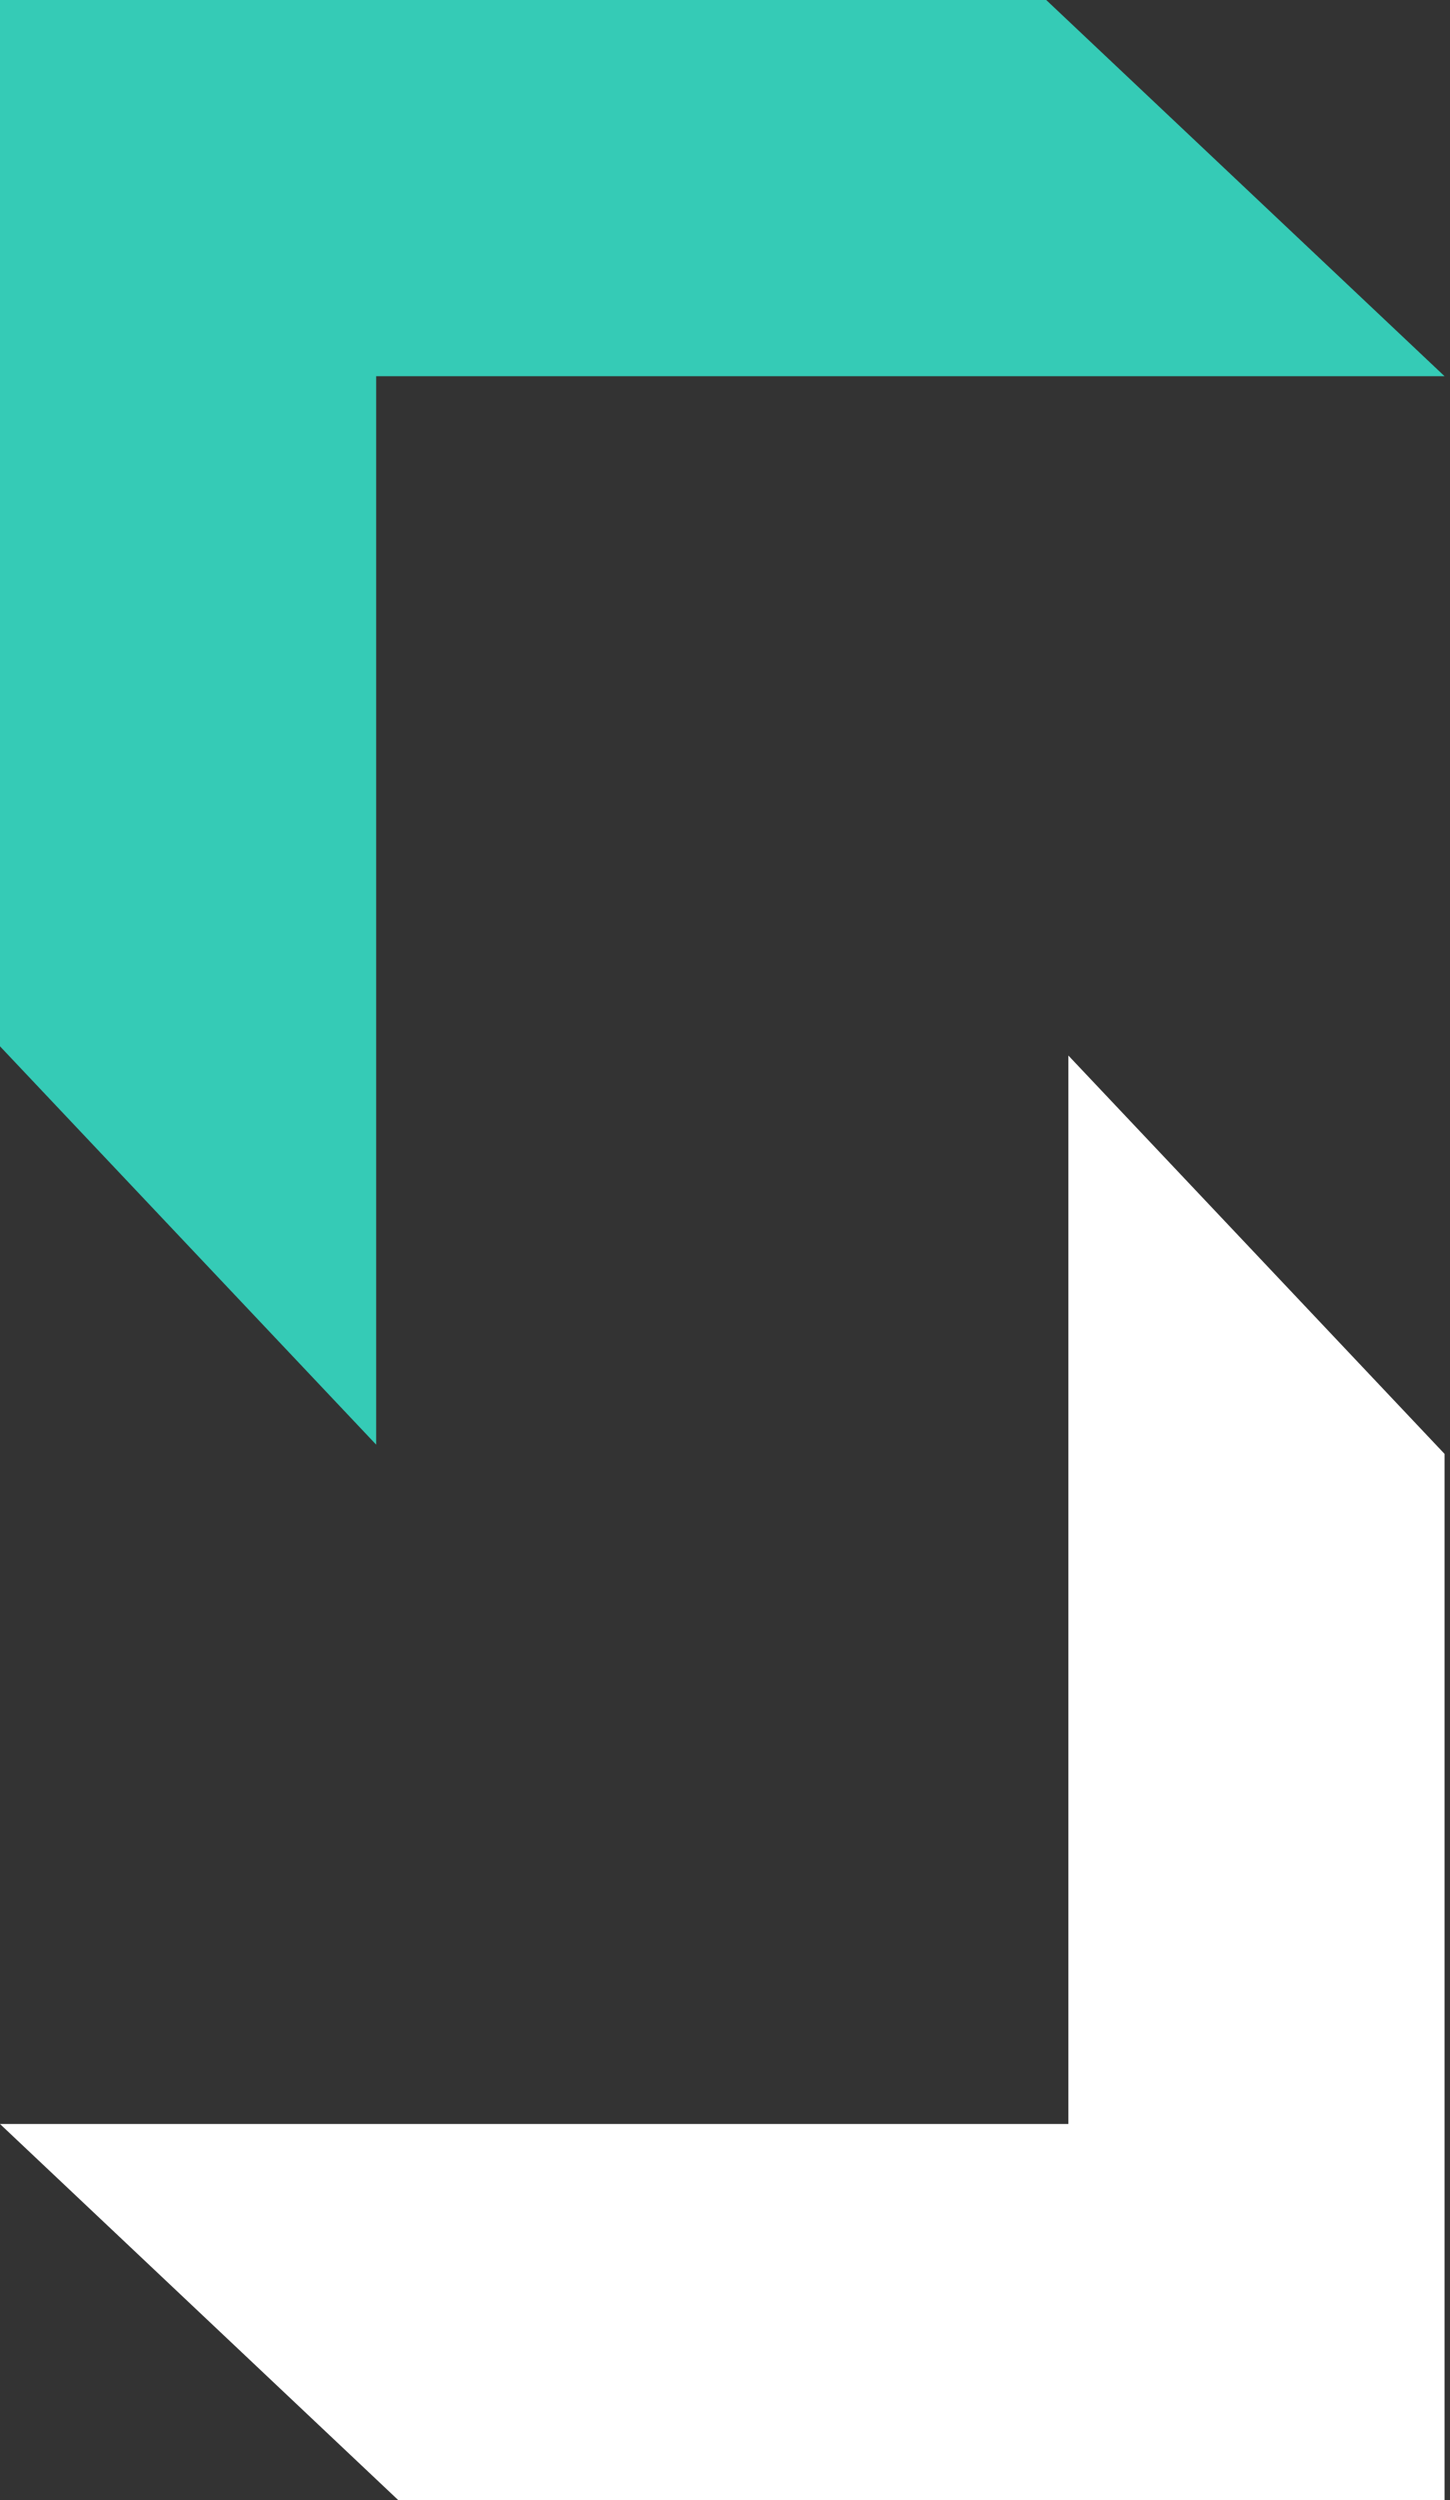 <svg width="58" height="100" viewBox="0 0 58 100" fill="none" xmlns="http://www.w3.org/2000/svg">
<rect x="0" y="0" width="58" height="100" fill="#333333" stroke="none"/>
<g clip-path="url(#clip0_21_73)">
<path fill-rule="evenodd" clip-rule="evenodd" d="M0 0V41.849L15.047 57.782V15.047H57.782L41.849 0H0Z" fill="#35CBB6"/>
<path fill-rule="evenodd" clip-rule="evenodd" d="M42.735 84.953H0L15.934 100H57.782V58.151L42.735 42.218V84.953Z" fill="white"/>
</g>
<defs>
<clipPath id="clip0_21_73">
<rect width="58" height="100" fill="white"/>
</clipPath>
</defs>
</svg>
